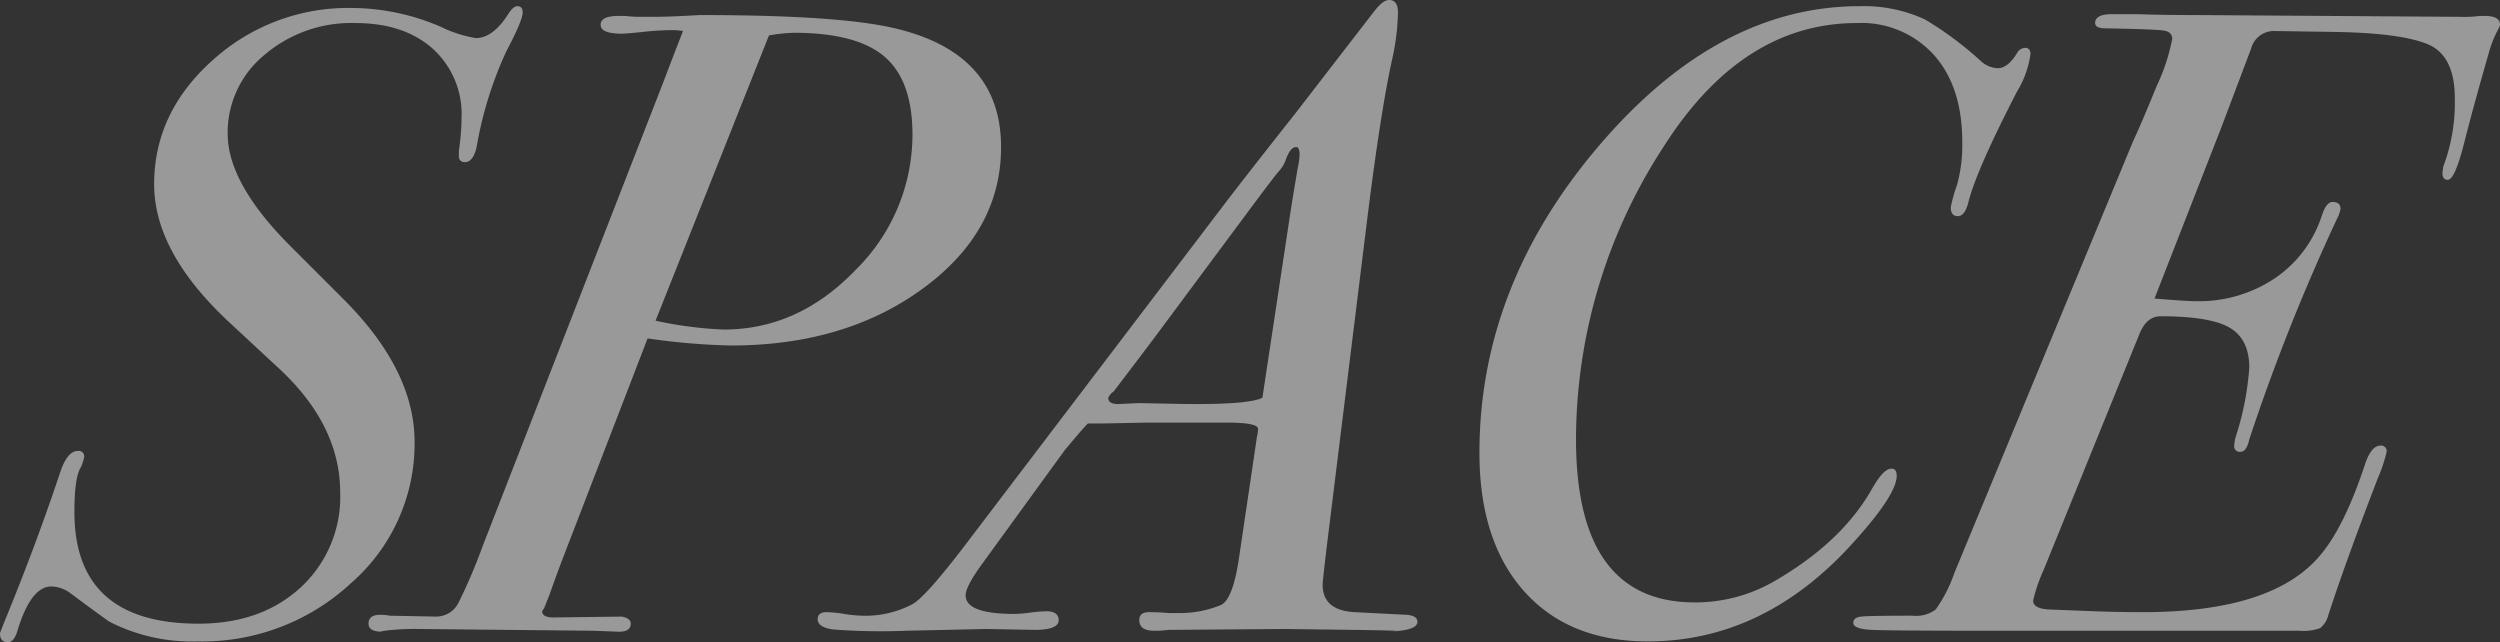 <svg xmlns="http://www.w3.org/2000/svg" width="282.2" height="72.5" viewBox="0 0 282.2 72.5">
  <rect x="0" y="0" width="282.2" height="72.5" fill="#333333" stroke="none"/>
  <path id="h1" d="M55.9-69.7q0,.9-1.85,4.4A42.914,42.914,0,0,0,50.7-54.5q-.4,1.7-1.3,1.7a.619.619,0,0,1-.7-.7v-.6a26.543,26.543,0,0,0,.3-3.7,9.932,9.932,0,0,0-3.25-7.8Q42.5-68.5,37-68.5a15.09,15.09,0,0,0-10.25,3.6A11.322,11.322,0,0,0,22.6-56q0,5.6,7.1,12.7l6,6q8,8,8,16.1A20.872,20.872,0,0,1,36.55-5.3,24.657,24.657,0,0,1,19.2,1.3,20.32,20.32,0,0,1,9.3-.9q-.5-.3-4.4-3.2a3.727,3.727,0,0,0-2.2-.8Q.4-4.9-1.1,0q-.4,1.4-1.1,1.4-.9,0-.9-1,0-.1.9-2.3Q1.1-10,3.7-17.8q.8-2.4,2-2.4a.619.619,0,0,1,.7.7A5.57,5.57,0,0,1,6-18.3q-.7,1.1-.7,5Q5.3-.7,19.3-.7q7.1,0,11.55-4.1A13.872,13.872,0,0,0,35.3-15.5q0-7.6-6.9-14l-5.6-5.2q-8.5-7.9-8.5-15.6,0-8.1,6.6-14a22.768,22.768,0,0,1,15.7-5.9,25.648,25.648,0,0,1,10,2.1,14.583,14.583,0,0,0,4,1.3q1.9,0,3.6-2.6.6-1,1.1-1Q55.9-70.4,55.9-69.7Zm54,15.2q0,9.5-8.8,15.95T79.4-32.1a75.714,75.714,0,0,1-9.4-.8L60.4-8q-.5,1.3-1.5,4.1l-.6,1.5a1.163,1.163,0,0,0-.2.3q0,.7,1.3.7l7.7-.1q1,.2,1,.8,0,1-1.6.9L63.9.1,44.3-.1a30.049,30.049,0,0,0-3.6.15Q39.6.2,40,.2q-1.5,0-1.5-.9,0-1,1.3-1a5.619,5.619,0,0,1,1.1.1l5.2.1a2.828,2.828,0,0,0,2.6-1.65A61.82,61.82,0,0,0,51.4-9.5L72-62.4q.4-1.1,2-5.2a7.92,7.92,0,0,0-1.3-.1,31.426,31.426,0,0,0-3.2.2q-1.9.2-2.4.2-2.4,0-2.4-1t2-1h.8a13.72,13.72,0,0,0,1.7.1h1.2q1.7,0,3.6-.1l1.9-.1q14.1,0,20.6,1.2Q109.9-65.7,109.9-54.5Zm-10-1.4q0-6.1-3.15-8.8T86.5-67.4a18.235,18.235,0,0,0-2.8.3L70.9-34.9a43.832,43.832,0,0,0,7.7,1q8.4,0,14.85-6.7A21.456,21.456,0,0,0,99.9-55.9Zm57,55q0,1-3.4,1.1,3.7-.1-3.9-.2L142-.1,128.8,0a11.417,11.417,0,0,1-1.6.1q-1.7,0-1.7-1.2,0-.9,1.1-.9t2.2.1h1.1a12.085,12.085,0,0,0,4.8-.9q1.4-.6,2.1-5.6l2-13.5a2.6,2.6,0,0,0,.1-.8q0-.7-3.6-.7h-8.9q-4.7.1-5.1.1h-1.6q-.6.6-2.6,3L107.8-7.5q-1.9,2.6-1.9,3.6,0,2.1,5.5,2.1a15.915,15.915,0,0,0,1.8-.15A15.915,15.915,0,0,1,115-2.1q1.4,0,1.4,1,0,1.1-2.7,1.1l-5.5-.1L99.1.1a70.336,70.336,0,0,1-8.2-.15Q89.2-.3,89.2-1.2q0-.8,1-.8a14.177,14.177,0,0,1,2,.2,14.177,14.177,0,0,0,2,.2,11.442,11.442,0,0,0,5.7-1.3q1.6-.9,6.5-7.4l28.9-38q2.6-3.4,7.9-10.1L152-69.8q1-1.3,1.7-1.3,1,0,1,1.4a26.332,26.332,0,0,1-.7,5.5q-1.3,6-2.8,18.1l-4.4,35.6q-.6,4.9-.6,5.4,0,2.9,3.6,3.1l5.9.3Q156.9-1.6,156.9-.9ZM143.6-53.6q0-.9-.4-.9-.6,0-1.1,1.25a3.924,3.924,0,0,1-.9,1.55q-.6.7-3.2,4.2L127.3-33.1q-1.8,2.4-4.7,6.2a1.754,1.754,0,0,0-.6.7q0,.8,1.4.7l2-.1,5,.1q7.4.1,9-.7l3.1-20.5q.3-2,.9-5.5A8.426,8.426,0,0,0,143.6-53.6ZM226.1-65a10.915,10.915,0,0,1-1.5,4.2q-4.6,8.9-5.5,12.5-.4,1.6-1.2,1.6t-.8-1a17.711,17.711,0,0,1,.7-2.5,16.624,16.624,0,0,0,.6-4.9q0-6.2-3.2-9.8a11.05,11.05,0,0,0-8.7-3.6q-13,0-21.9,14.1a60.541,60.541,0,0,0-9.8,32.9q0,18.4,13.4,18.4a17.847,17.847,0,0,0,9-2.4q7.6-4.4,11-10.4,1.3-2.3,2.2-2.3.6,0,.6.8,0,2.3-5.6,8.3Q195.6,1.3,182.9,1.3q-8.9,0-13.95-5.65T163.9-20q0-18.8,13.45-34.6T206.8-70.4a16.443,16.443,0,0,1,7.4,1.5,39.037,39.037,0,0,1,6.2,4.6,3.014,3.014,0,0,0,2,.9q1.2,0,2.3-1.9a1.152,1.152,0,0,1,.8-.4Q226.1-65.7,226.1-65Zm53-3.3a1.754,1.754,0,0,1-.2.5,12.654,12.654,0,0,0-1.1,2.8q-1.7,5.9-2.75,10.05T273.2-50.8q-.6,0-.6-.8l.1-.7A20.444,20.444,0,0,0,274-60q0-4.9-3.15-6.15T260.2-67.5l-6.7-.1a2.664,2.664,0,0,0-2.5,2l-3.4,9-7.5,19.2q3.6.3,4.7.3a15.375,15.375,0,0,0,8.9-2.6,13.544,13.544,0,0,0,5.3-7.1q.5-1.5,1.2-1.5.9,0,.9.8a4.455,4.455,0,0,1-.4,1.1,227.616,227.616,0,0,0-9.9,24.9q-.3,1.4-1,1.4a.619.619,0,0,1-.7-.7,4.29,4.29,0,0,1,.2-1.1,32.313,32.313,0,0,0,1.5-7.7q0-3.2-2.2-4.5t-7.8-1.3q-1.6,0-2.4,2L227.6-6.8a18.235,18.235,0,0,0-1.2,3.5q0,.9,1.8,1l5.2.2q2.6.1,5.4.1,14.5,0,19.9-6.3,2.8-3.2,5.2-10.5.7-2,1.7-2a.619.619,0,0,1,.7.7,16.953,16.953,0,0,1-1,3q-3.8,9.9-5.6,15.5a2.657,2.657,0,0,1-.9,1.4,5.425,5.425,0,0,1-2.3.3H222.6Q210.2.1,208.15,0T206.1-.8q0-.6.9-.7t5.8-.1a3.68,3.68,0,0,0,2.6-.7,16.022,16.022,0,0,0,2.1-4.1l20.2-48.8q.9-1.9,2.65-6.2a22.234,22.234,0,0,0,1.75-5.3q0-.8-.95-.95t-6.55-.25q-1.2,0-1.2-.6,0-1,1.9-1h2.9q2.7.1,6.6.1l29.8.2a13.373,13.373,0,0,0,2.2-.1h.6Q279.1-69.3,279.1-68.3Z" transform="translate(3.1 71.1)" fill="#fff" opacity="0.5"/>
</svg>

